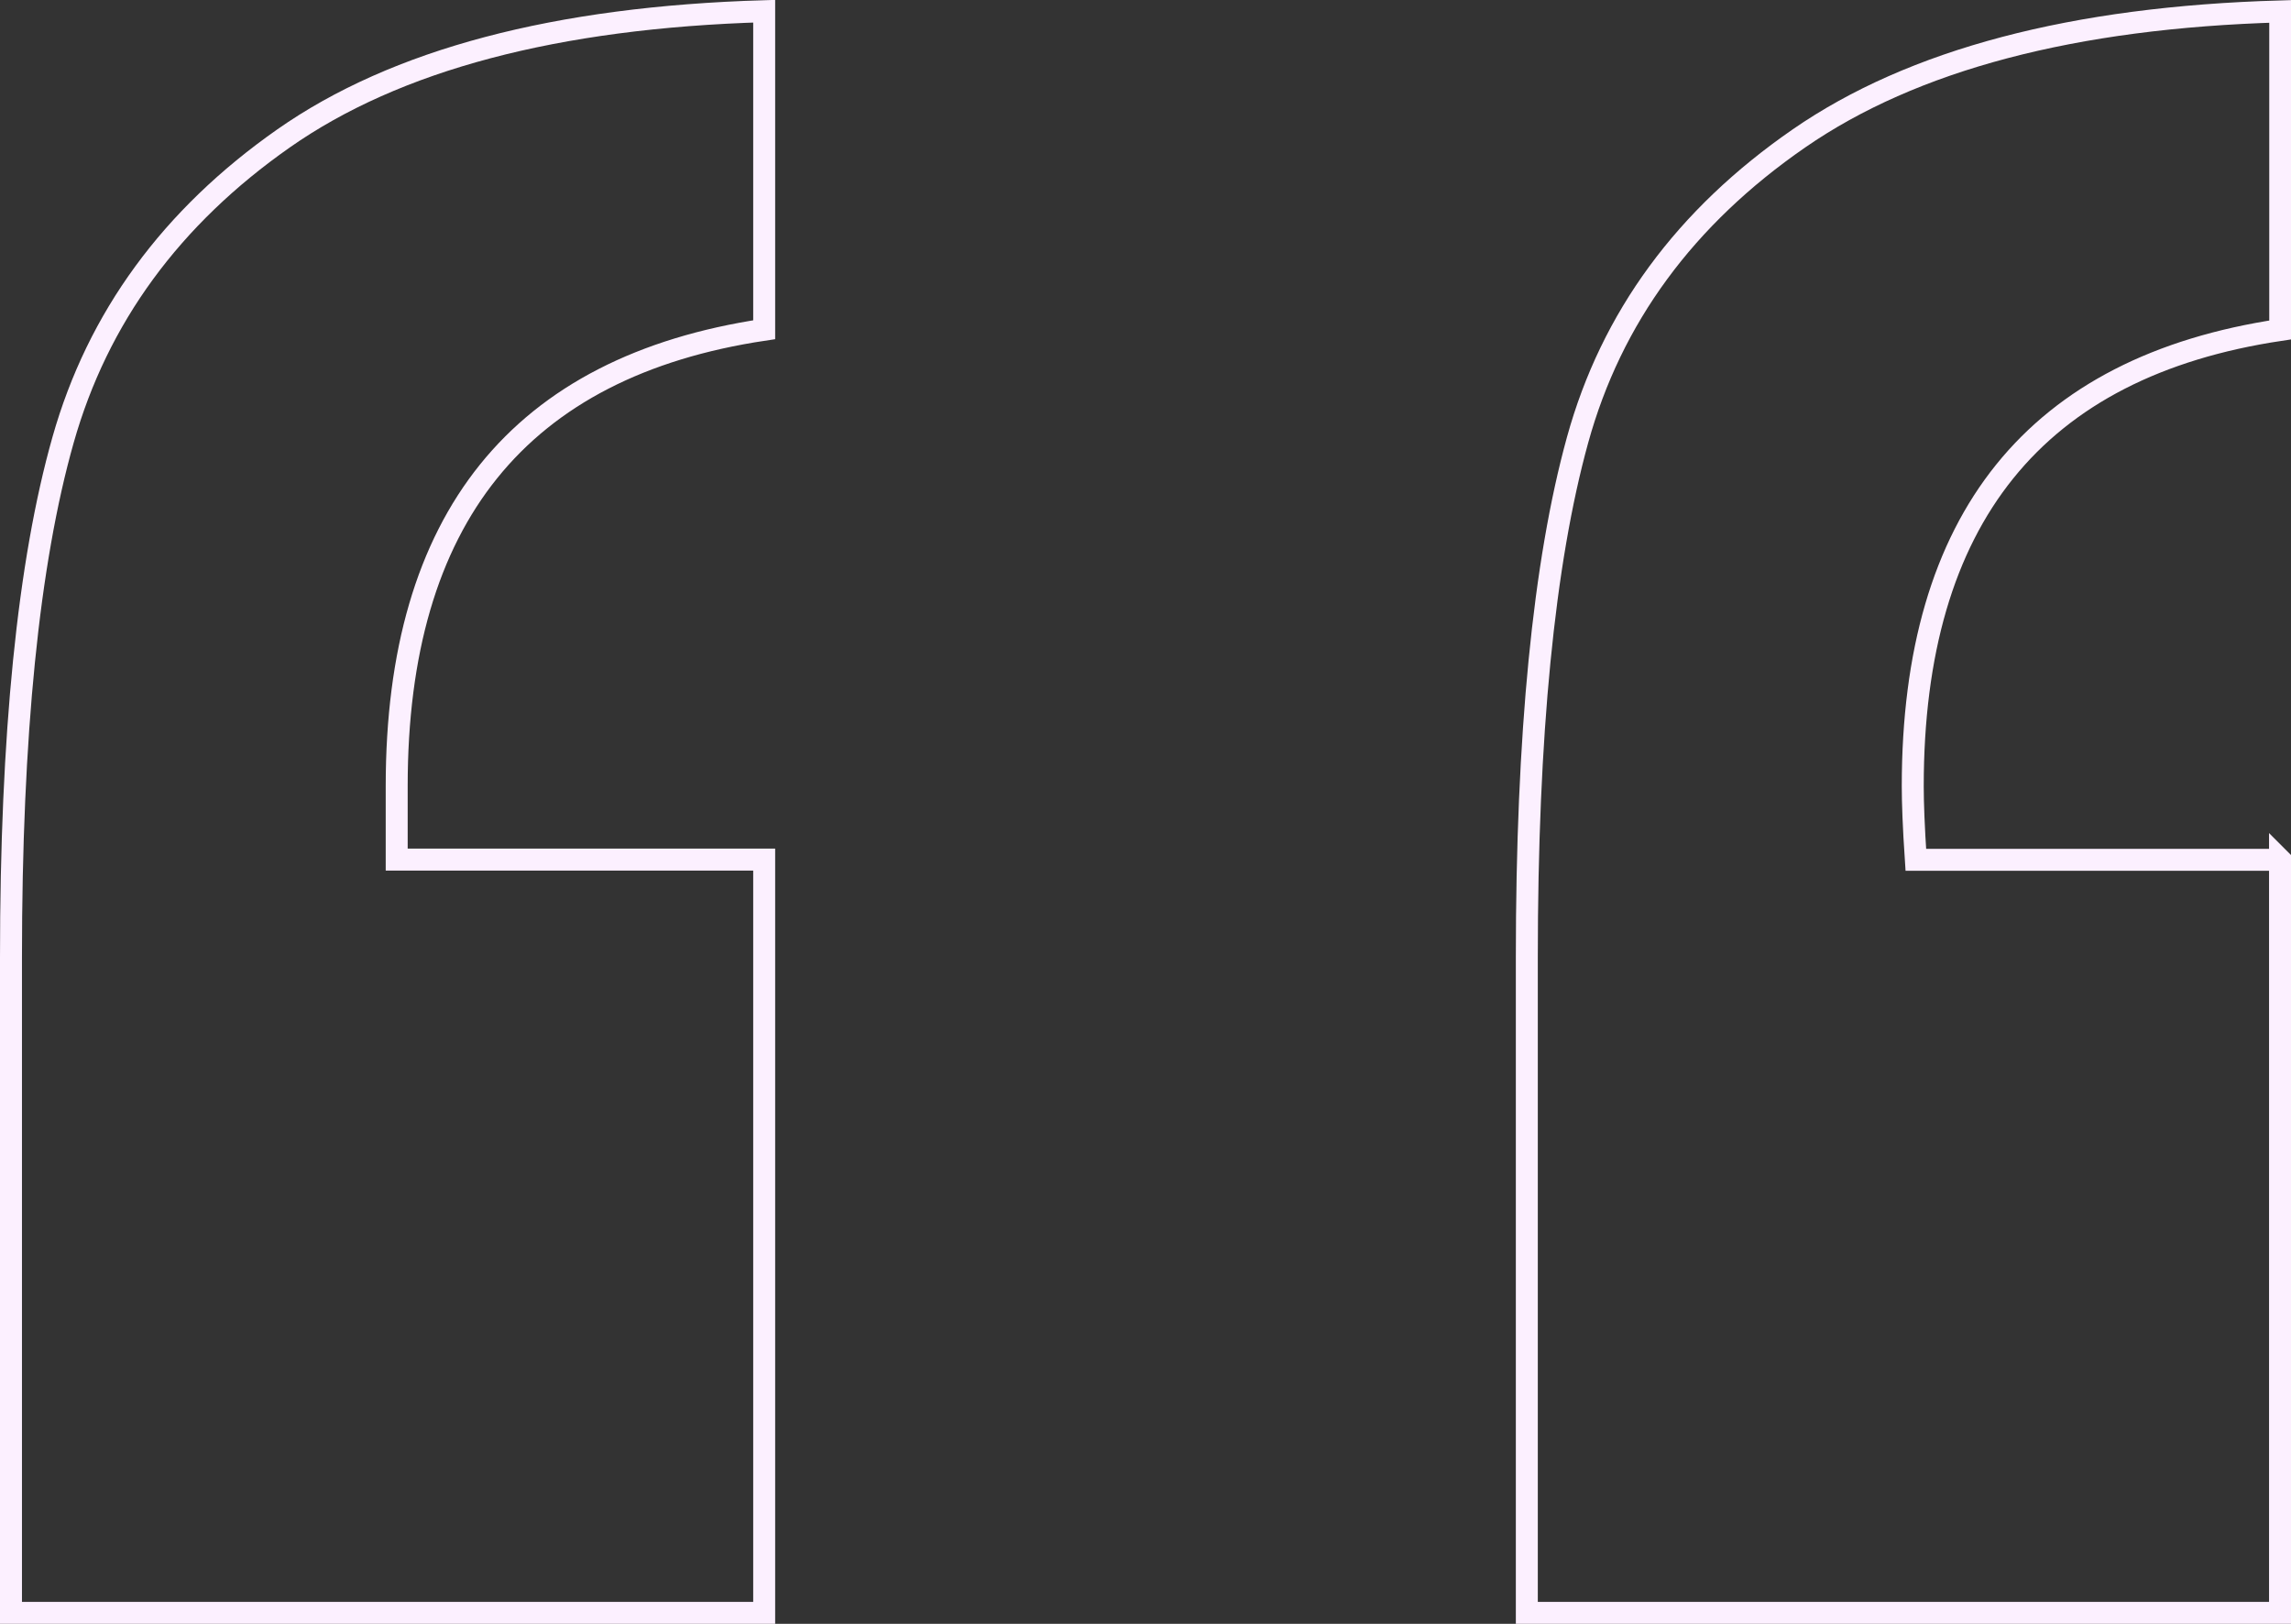 <?xml version="1.0" encoding="UTF-8"?>
<svg id="Layer_1" xmlns="http://www.w3.org/2000/svg" viewBox="0 0 104.3 73.92">
  <rect x="0" y="0" width="104.3" height="73.92" fill="#333333" stroke="none"/>
  <defs>
    <style>
      .cls-1 {
        fill: none;
        stroke: #fcf0ff;
        stroke-miterlimit: 10;
      }
    </style>
  </defs>
  <path class="cls-1" d="M34.79,39.13v34.29H.5v-29.83c0-10.13.79-17.98,2.37-23.56,1.58-5.58,4.93-10.15,10.04-13.73C18.02,2.72,25.31.79,34.79.51v14.5c-11.15,1.67-16.73,8.6-16.73,20.77v3.35h16.73ZM103.8,39.13v34.29h-34.29v-29.83c0-10.13.77-17.98,2.31-23.56,1.54-5.58,4.9-10.15,10.08-13.73,5.18-3.58,12.48-5.51,21.91-5.78v14.5c-11.15,1.67-16.73,8.6-16.73,20.77,0,.75.04,1.86.14,3.35h16.59Z"/>
</svg>